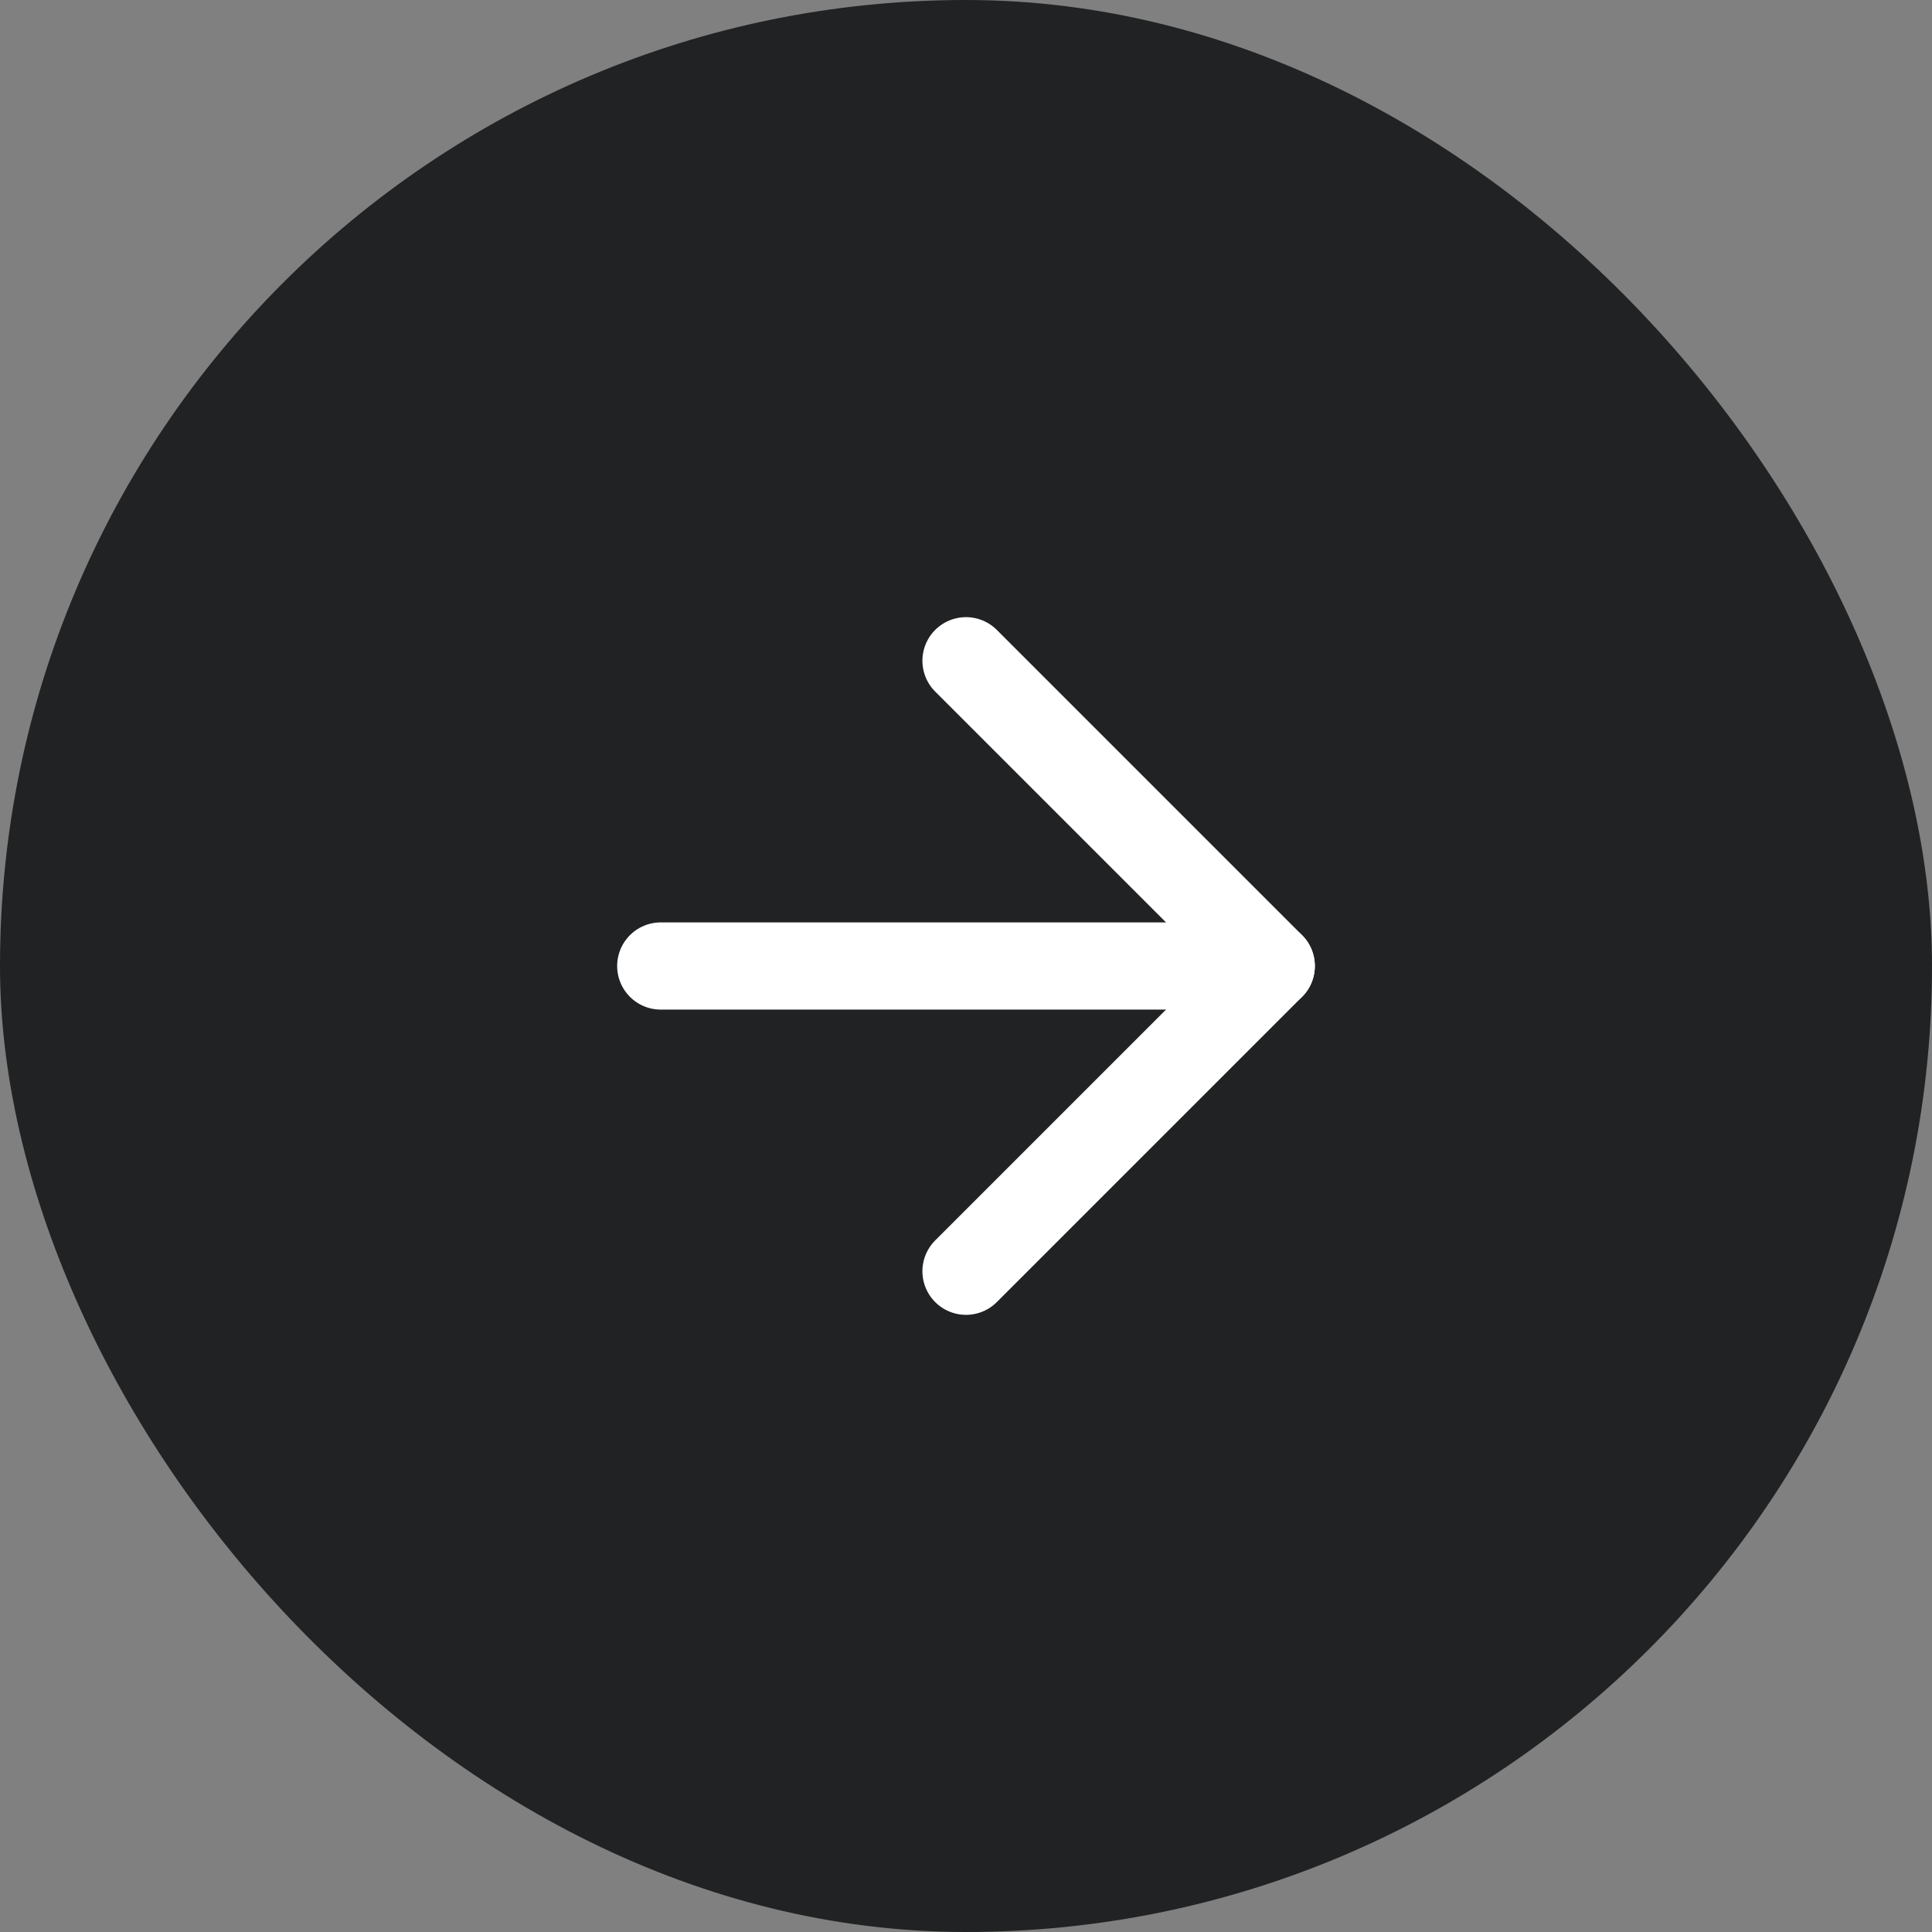 <svg width="24" height="24" viewBox="0 0 24 24" fill="none" xmlns="http://www.w3.org/2000/svg">
<rect x="0" y="0" width="24" height="24" fill="#808080" stroke="none"/>
<rect width="24" height="24" rx="12" fill="#212223"/>
<path d="M8.208 12H15.792" stroke="white" stroke-width="1.083" stroke-linecap="round" stroke-linejoin="round"/>
<path d="M12 8.208L15.792 12L12 15.792" stroke="white" stroke-width="1.083" stroke-linecap="round" stroke-linejoin="round"/>
</svg>
